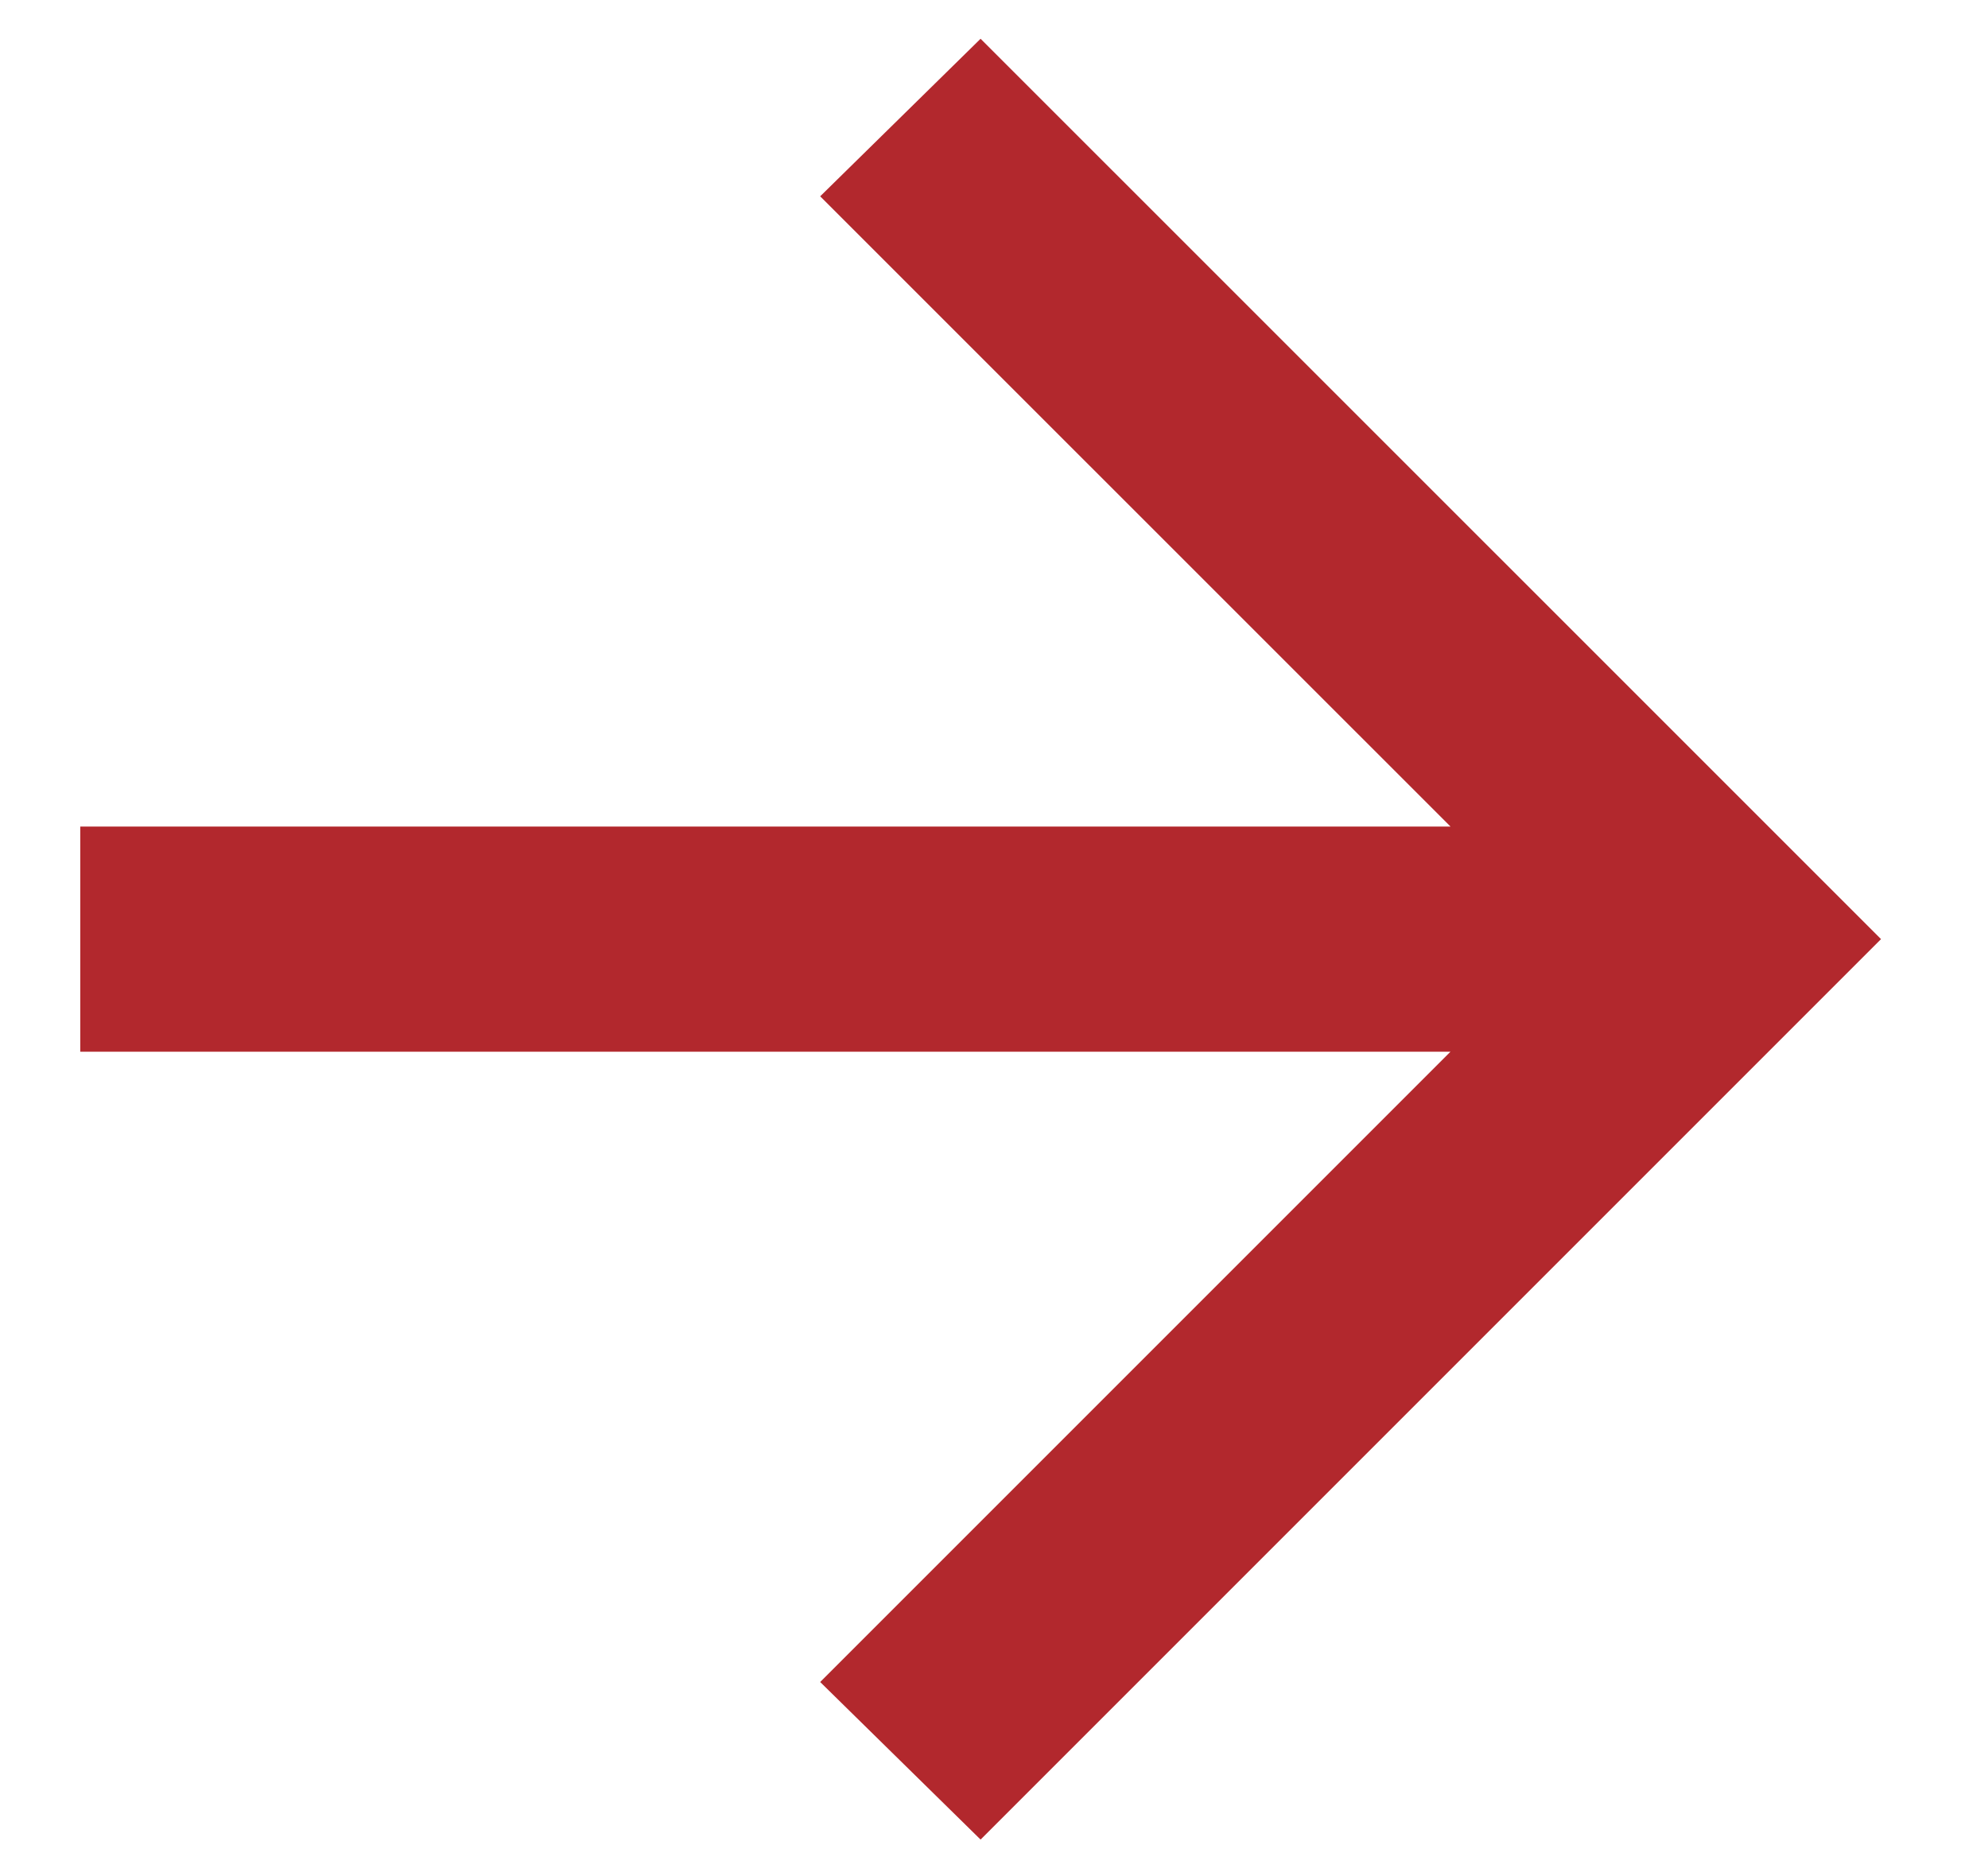 <svg width="16" height="15" viewBox="0 0 16 15" fill="none" xmlns="http://www.w3.org/2000/svg">
<path id="arrow_back" d="M11.674 6.652L6.601 1.58L7.892 0.312L15.139 7.558L7.892 14.805L6.601 13.537L11.674 8.464L0.646 8.464L0.646 6.652L11.674 6.652Z" fill="#B2282D"/>
</svg>
